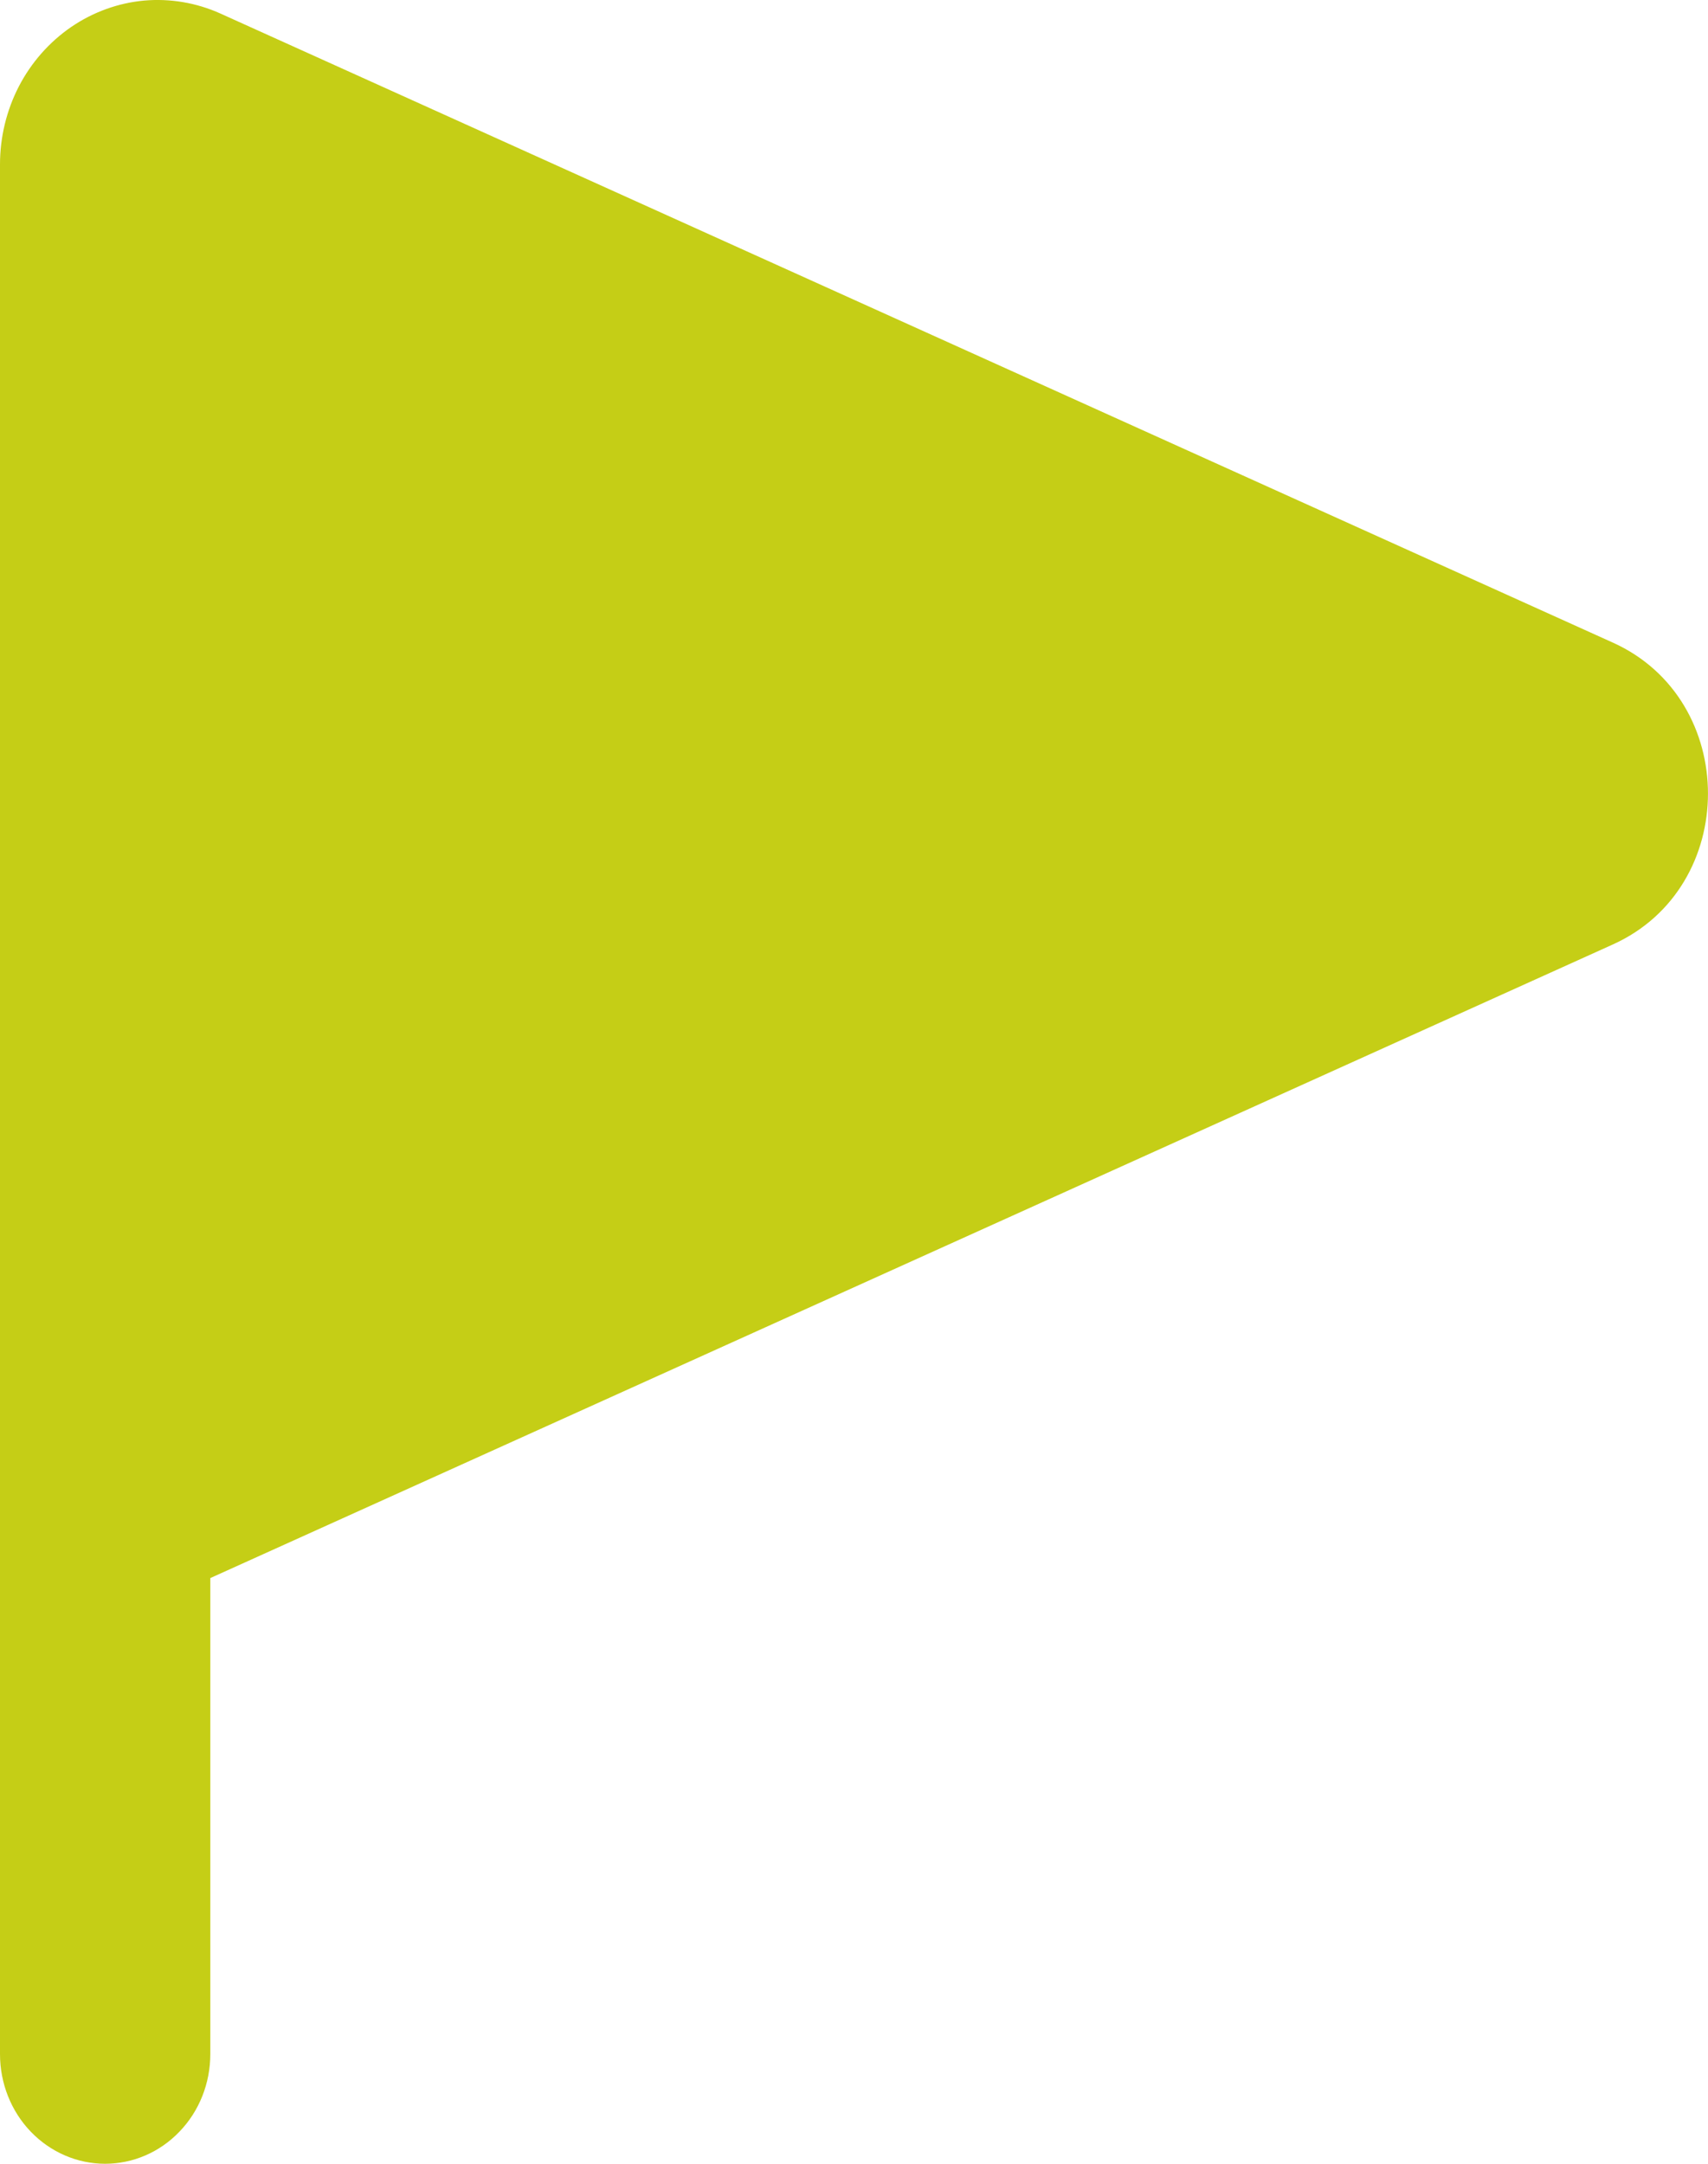 <svg width="15" height="19" viewBox="0 0 15 19" fill="none" xmlns="http://www.w3.org/2000/svg">
<path d="M1.936 0.119C1.725 0.024 1.495 -0.015 1.266 0.005C1.037 0.026 0.817 0.106 0.625 0.237C0.433 0.369 0.275 0.548 0.166 0.758C0.057 0.969 -7.47343e-05 1.205 7.34754e-08 1.444V18.037C7.34754e-08 18.293 0.097 18.538 0.27 18.718C0.444 18.899 0.679 19 0.923 19C1.168 19 1.403 18.899 1.576 18.718C1.75 18.538 1.847 18.293 1.847 18.037V13.857L14.165 8.293C15.278 7.79 15.278 6.146 14.165 5.643L1.936 0.119Z" fill="#C5CE16"/>
</svg>
